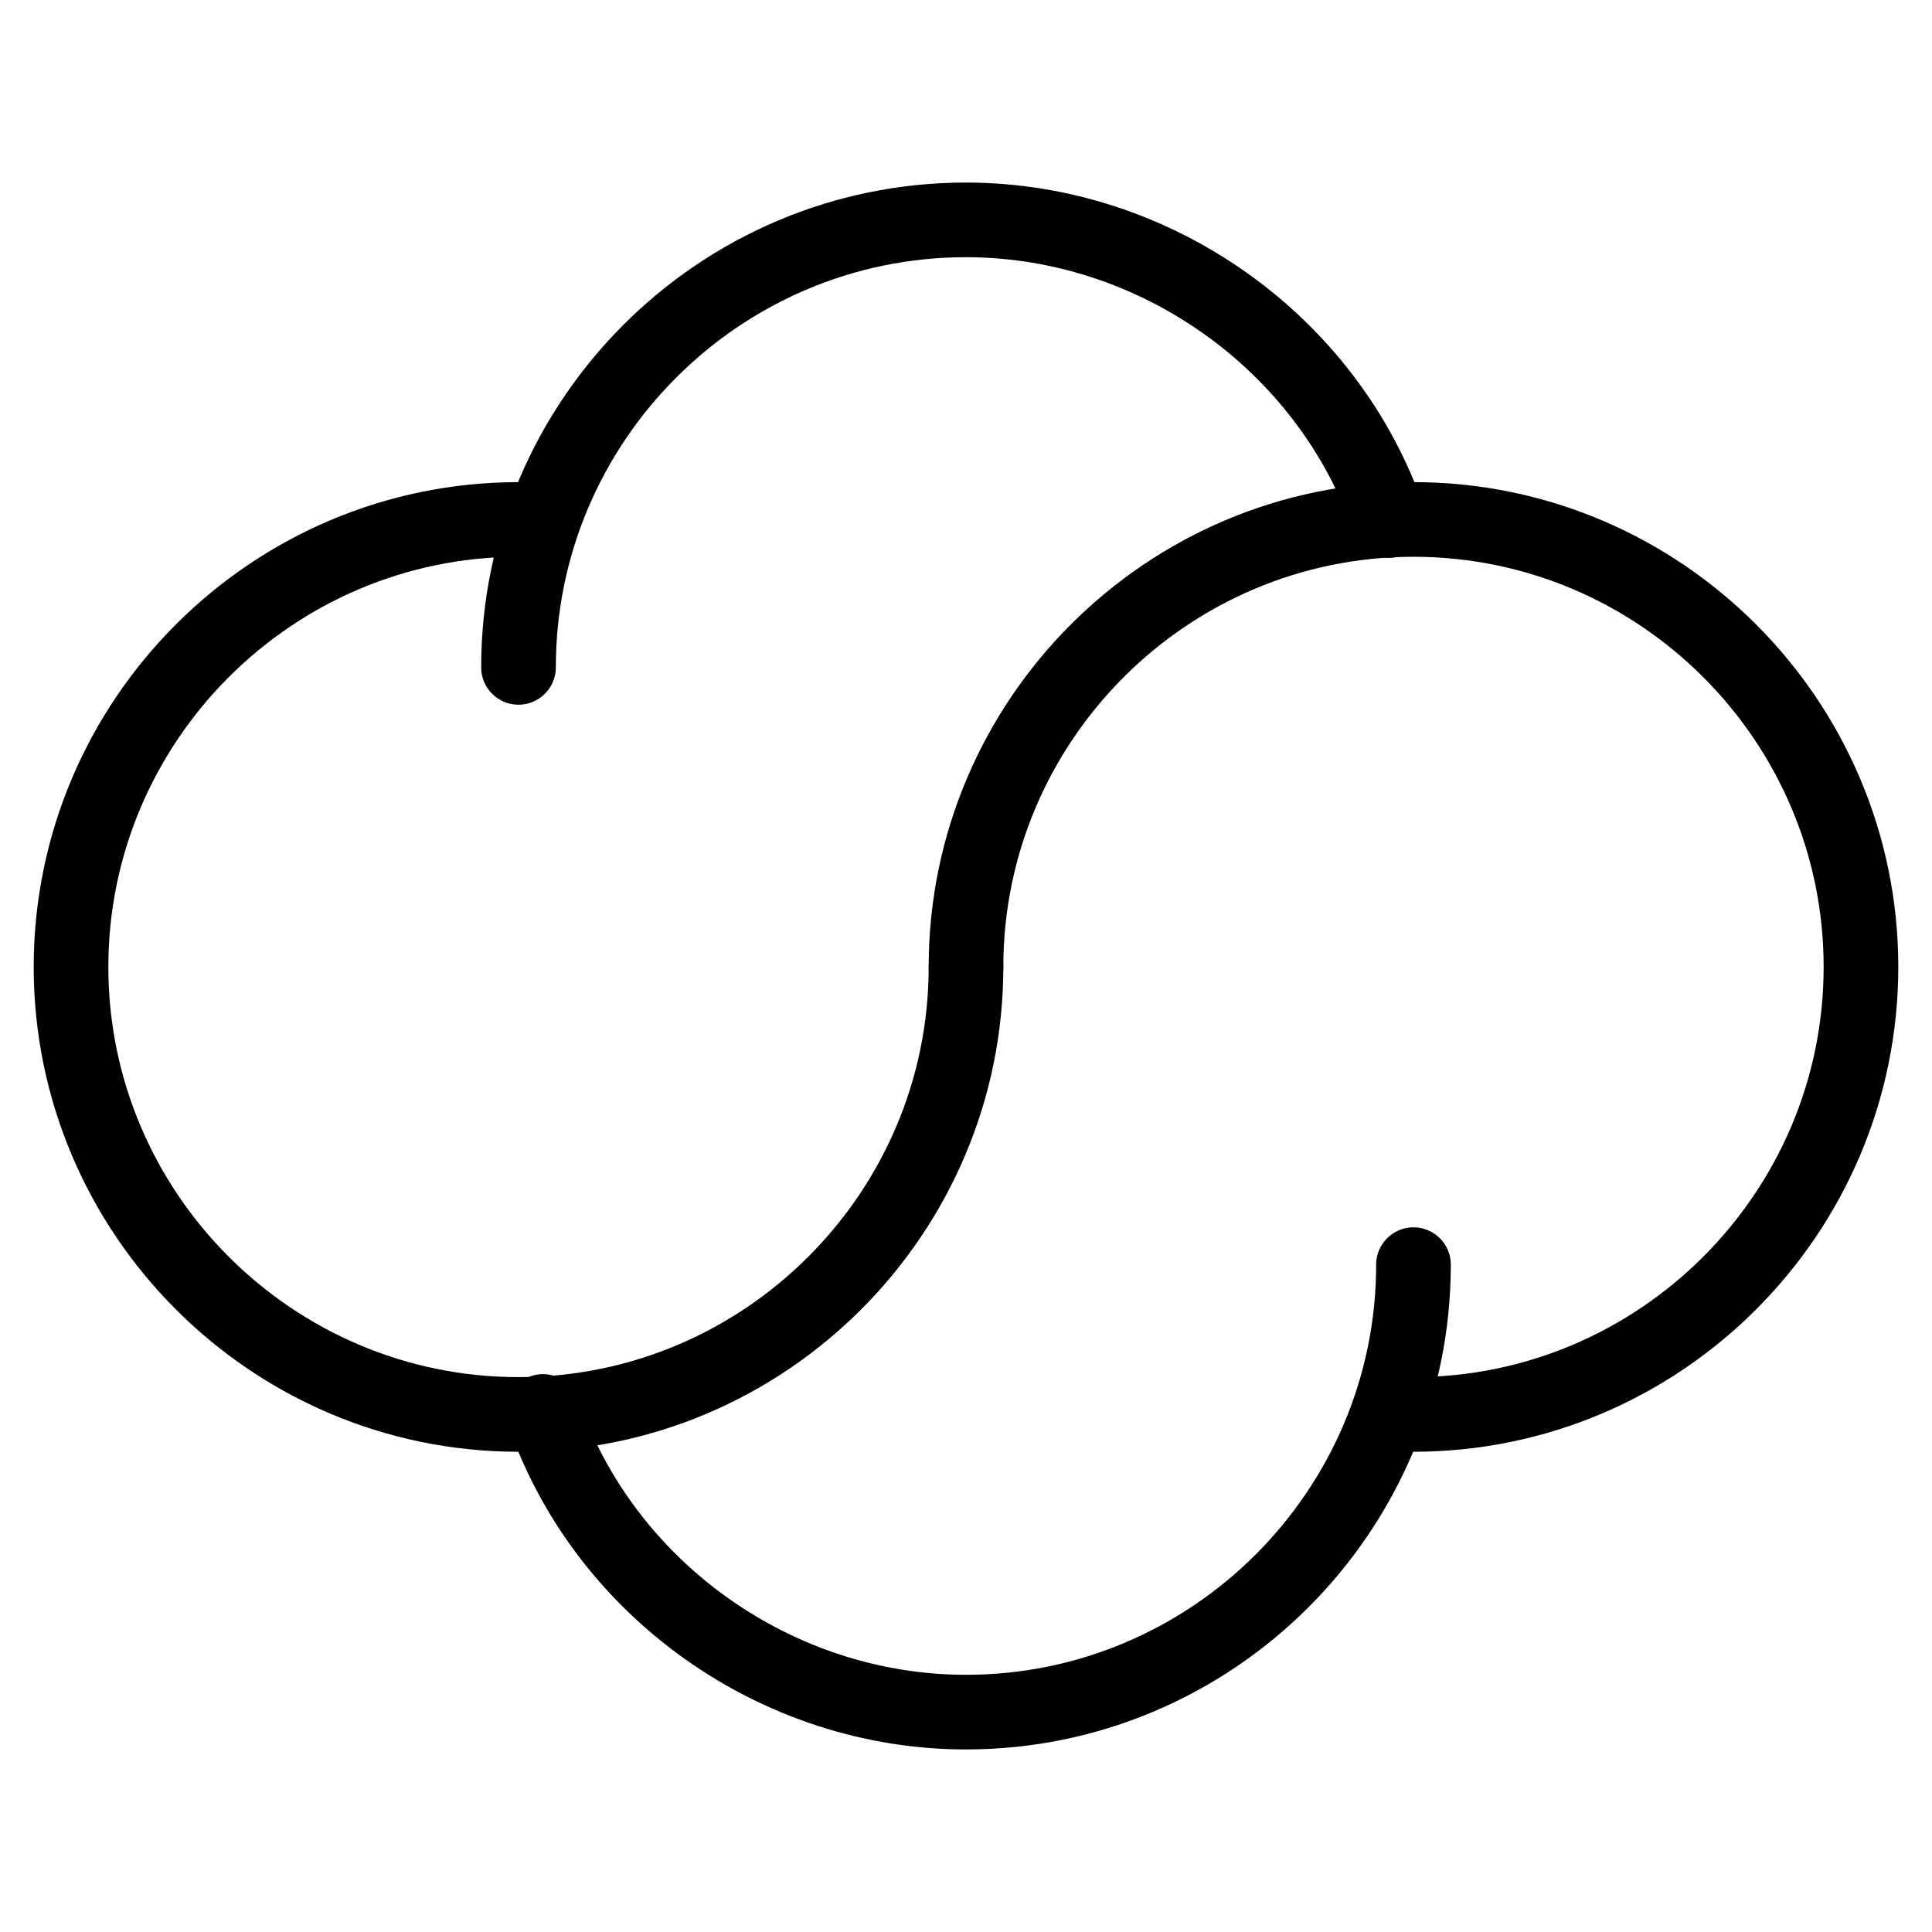 <svg xmlns="http://www.w3.org/2000/svg" width="2500" height="2500" viewBox="0 0 192.756 192.756"><path fill-rule="evenodd" clip-rule="evenodd" fill="#fff" d="M0 0h192.756v192.756H0V0z"/><path d="M96.378 96.473c0 24.59-20.056 44.646-44.646 44.646S7.086 121.063 7.086 96.473s20.056-44.646 44.646-44.646" fill="none" stroke="#000" stroke-width="7.448" stroke-linecap="round" stroke-linejoin="round" stroke-miterlimit="2.613"/><path d="M141.023 141.118c24.59 0 44.646-20.056 44.646-44.646s-20.057-44.646-44.646-44.646-44.645 20.057-44.645 44.647" fill="none" stroke="#000" stroke-width="7.448" stroke-linecap="round" stroke-linejoin="round" stroke-miterlimit="2.613"/><path d="M141.023 126.174c0 24.59-20.055 44.645-44.646 44.645-18.835 0-36.1-12.207-42.204-29.996M51.732 66.583c0-24.59 20.056-44.646 44.646-44.646 18.835 0 36.101 12.208 42.204 29.996" fill="none" stroke="#000" stroke-width="7.448" stroke-linecap="round" stroke-linejoin="round" stroke-miterlimit="2.613"/></svg>